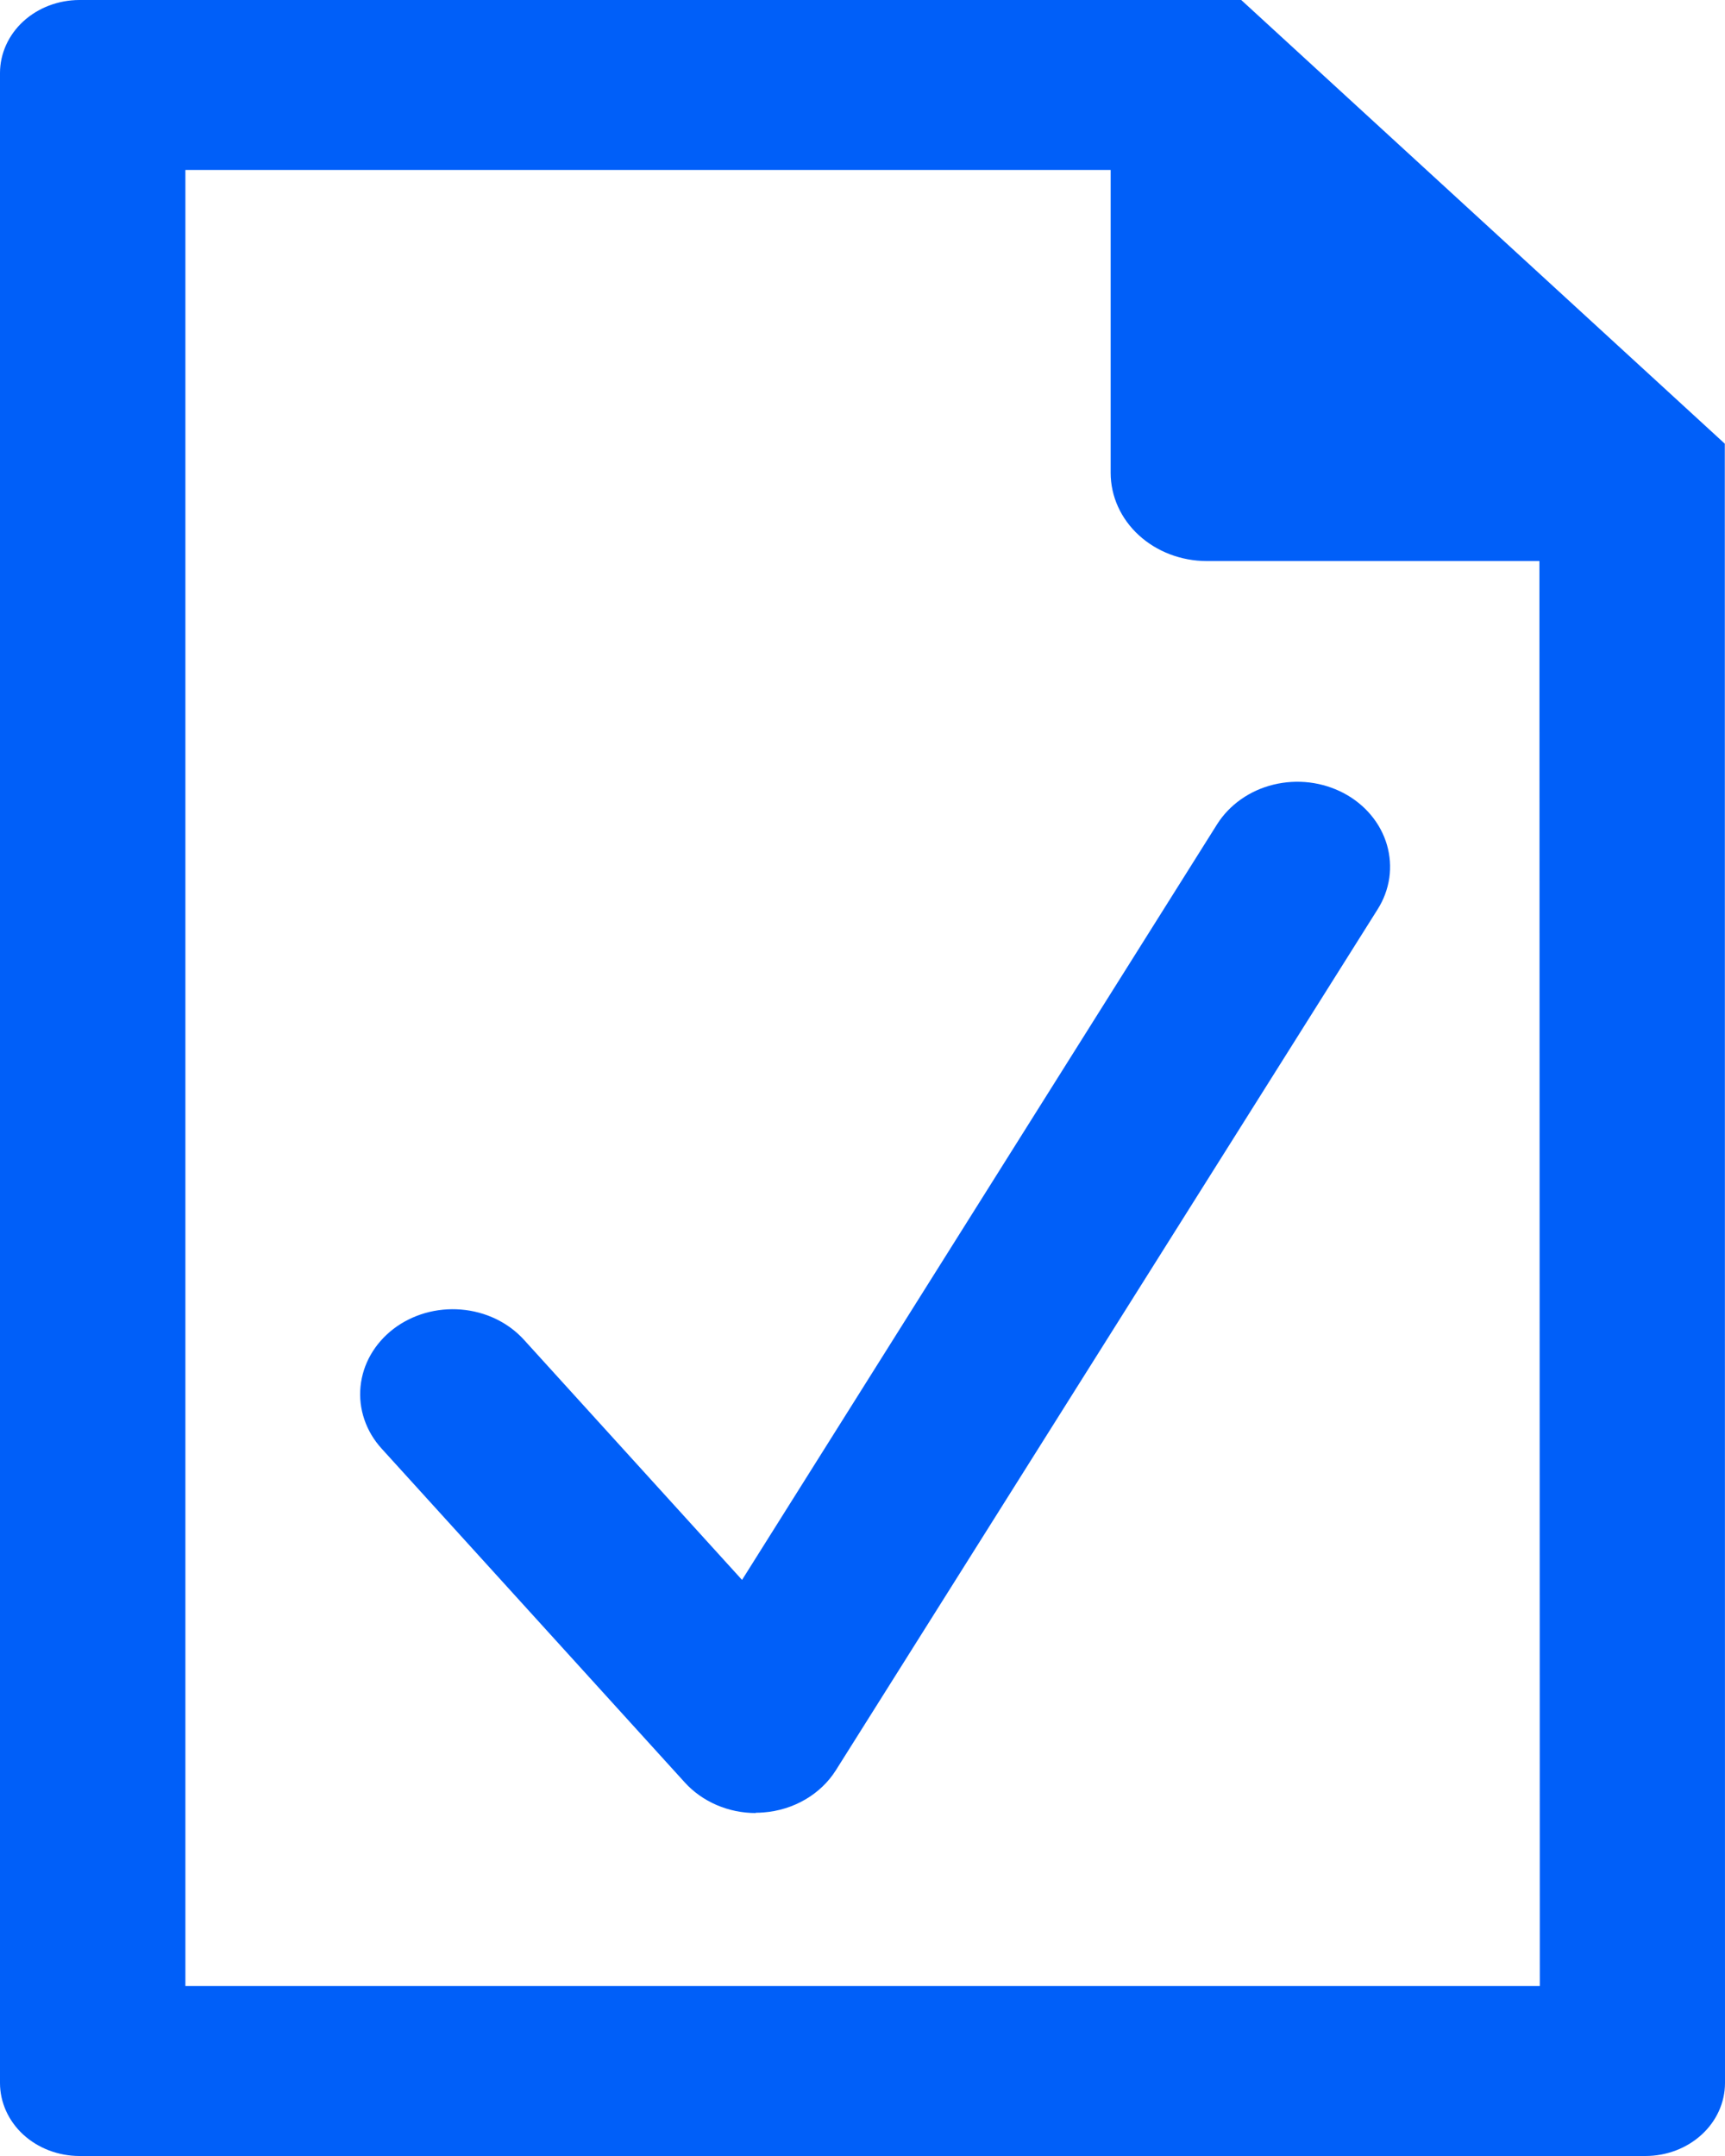 <?xml version="1.0" encoding="UTF-8"?>
<svg xmlns="http://www.w3.org/2000/svg" width="36" height="45" viewBox="0 0 36 45" fill="none">
  <path d="M36 43.479C35.999 43.883 35.824 44.27 35.512 44.555C35.201 44.84 34.779 45 34.339 45H1.657C1.218 44.999 0.797 44.839 0.486 44.554C0.176 44.269 0.001 43.882 0 43.479V1.521C0.001 1.118 0.176 0.731 0.486 0.446C0.797 0.161 1.218 0.001 1.657 0H25.904L35.996 9.261L36 43.479ZM32.127 11.71H25.181C24.651 11.709 24.142 11.515 23.767 11.171C23.391 10.827 23.18 10.36 23.179 9.873V3.547H3.869V41.453H32.135L32.127 11.71ZM15.769 37.836C15.825 37.836 15.881 37.834 15.936 37.829C16.246 37.805 16.545 37.712 16.808 37.558C17.07 37.405 17.288 37.196 17.444 36.949L28.75 18.98C28.878 18.778 28.96 18.556 28.994 18.325C29.027 18.093 29.01 17.859 28.945 17.634C28.879 17.408 28.766 17.197 28.611 17.012C28.457 16.827 28.264 16.672 28.044 16.555C27.824 16.439 27.581 16.363 27.329 16.332C27.078 16.302 26.822 16.317 26.576 16.377C26.331 16.437 26.101 16.541 25.899 16.683C25.698 16.825 25.528 17.002 25.401 17.203L15.486 32.976L10.934 27.963C10.771 27.784 10.572 27.636 10.347 27.528C10.122 27.42 9.876 27.354 9.623 27.333C9.37 27.312 9.115 27.337 8.873 27.406C8.631 27.476 8.406 27.588 8.211 27.737C8.016 27.887 7.855 28.07 7.737 28.276C7.619 28.482 7.547 28.708 7.524 28.94C7.501 29.172 7.528 29.406 7.604 29.628C7.679 29.85 7.802 30.057 7.965 30.236L14.29 37.202C14.471 37.402 14.698 37.563 14.955 37.674C15.212 37.785 15.492 37.842 15.776 37.842L15.769 37.836Z" fill="#005FF9"></path>
</svg>
